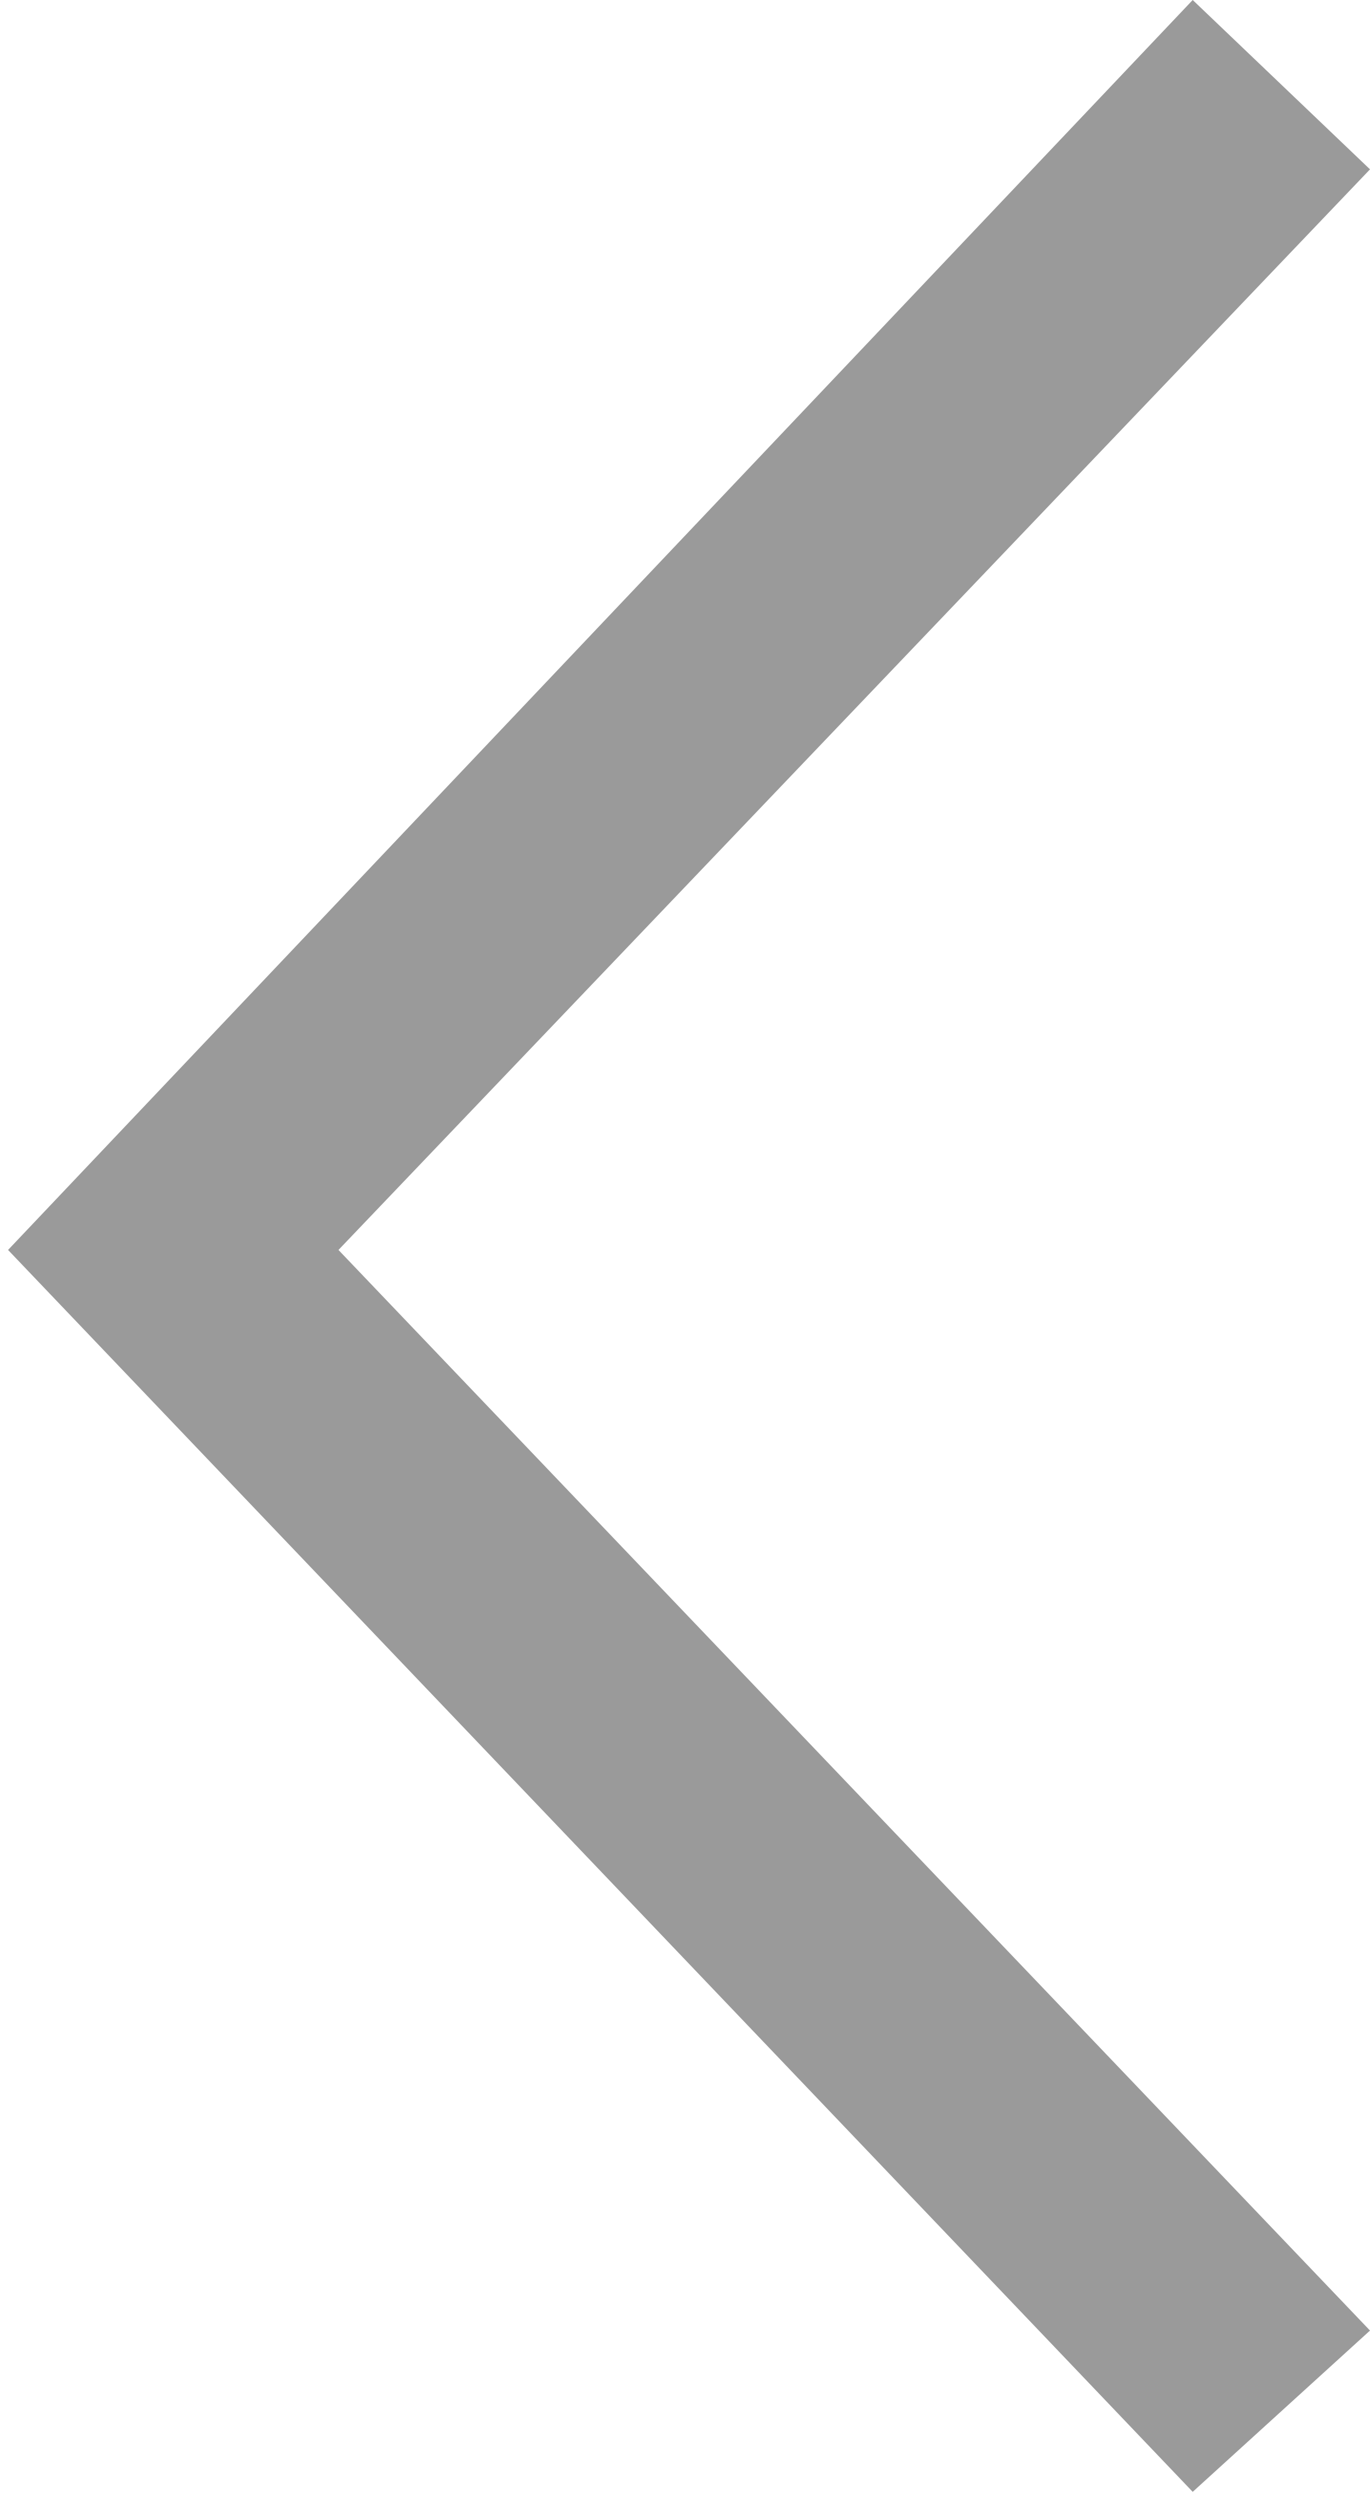 <?xml version="1.0" encoding="utf-8"?>
<!-- Generator: Adobe Illustrator 19.1.0, SVG Export Plug-In . SVG Version: 6.00 Build 0)  -->
<svg version="1.1" id="Ebene_1" xmlns="http://www.w3.org/2000/svg" xmlns:xlink="http://www.w3.org/1999/xlink" x="0px" y="0px"
	 width="17px" height="31px" viewBox="-10 3 17 31" style="enable-background:new -10 3 17 31;" xml:space="preserve">
<style type="text/css">
	.st0{fill:#9A9A9A;}
</style>
<g>
	<polygon class="st0" points="4.8,3 7,5.1 -5.8,18.5 7,31.9 4.8,33.9 -9.9,18.5 	"/>
</g>
</svg>
